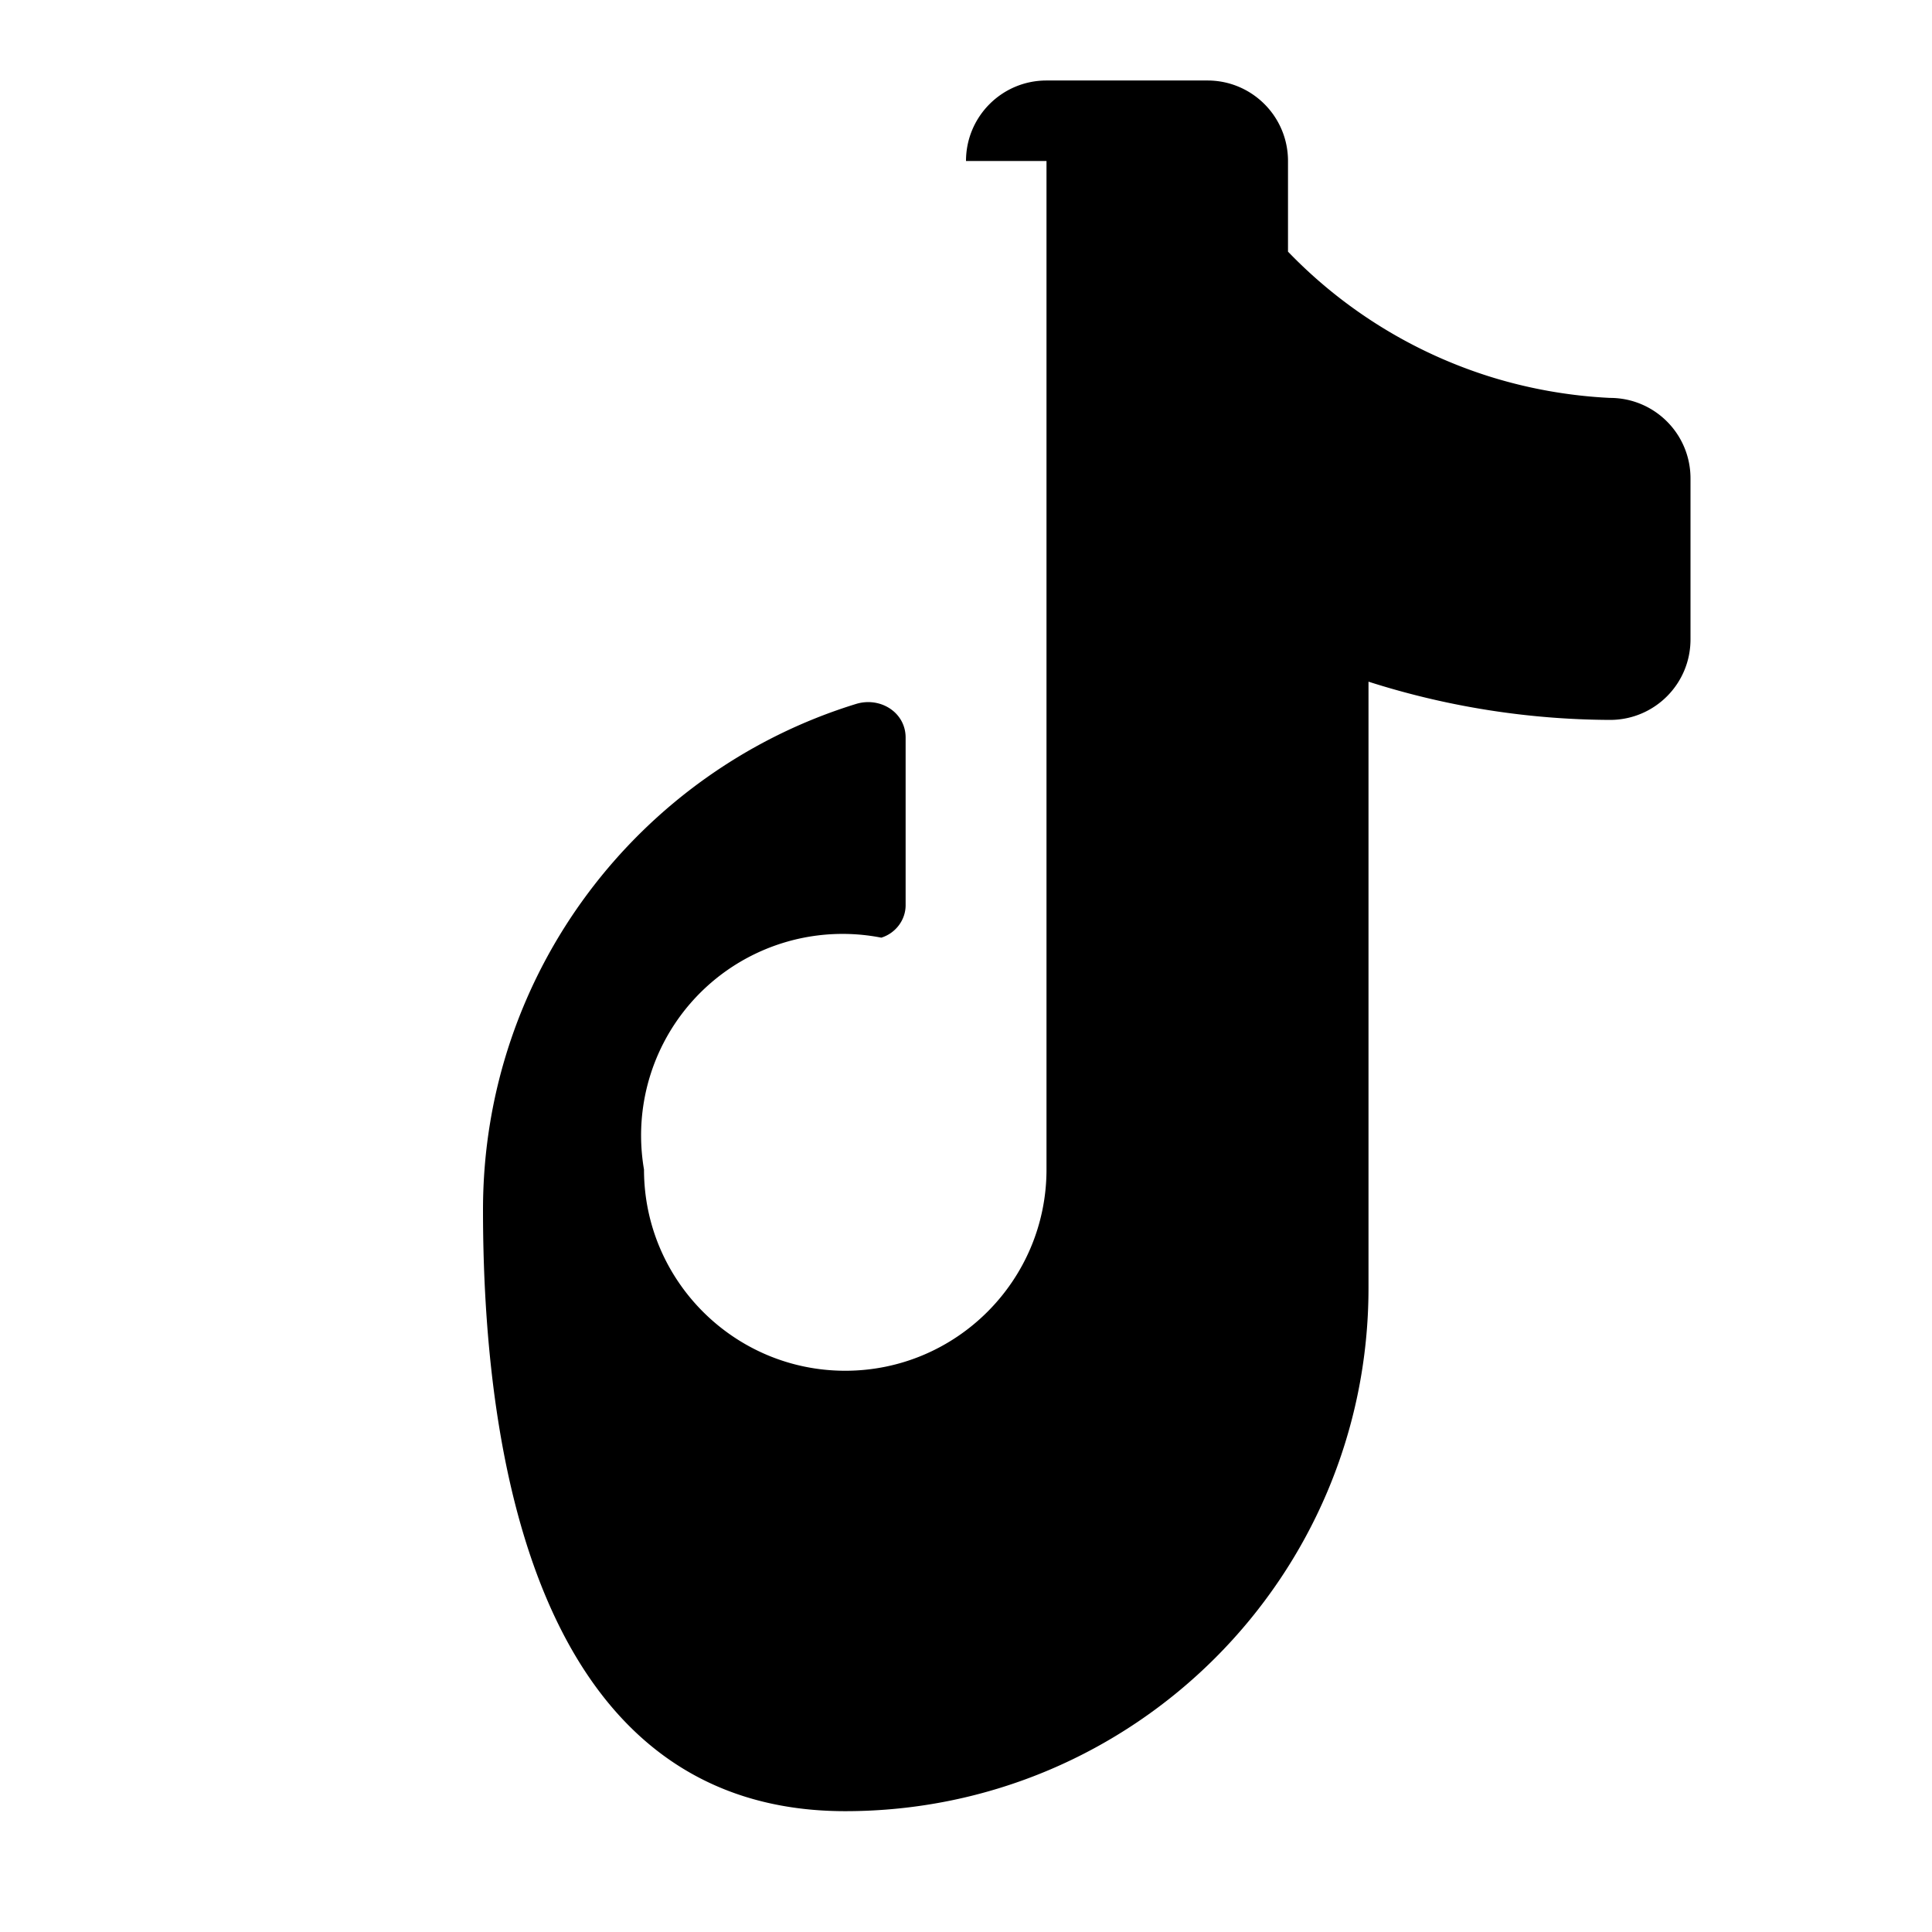 <svg xmlns="http://www.w3.org/2000/svg" viewBox="0 0 24 24" width="24" height="24">
  <path d="M12 2c0-.552.447-1 1-1h2c.553 0 1 .448 1 1v1.126a5.96 5.96 0 0 0 2.49 1.547 5.99 5.99 0 0 0 1.51.27c.553 0 1 .447 1 1v2c0 .553-.447 1-1 1a9.98 9.98 0 0 1-3-.475v7.531c0 3.59-2.91 6.5-6.5 6.5S6 18.619 6 15.029c0-2.955 1.947-5.455 4.63-6.283.3-.095.62.1.62.417v2.082c0 .184-.125.348-.302.403A2.503 2.503 0 0 0 8 14.528c0 1.379 1.121 2.5 2.5 2.5s2.5-1.121 2.5-2.5V2z"/>
</svg>